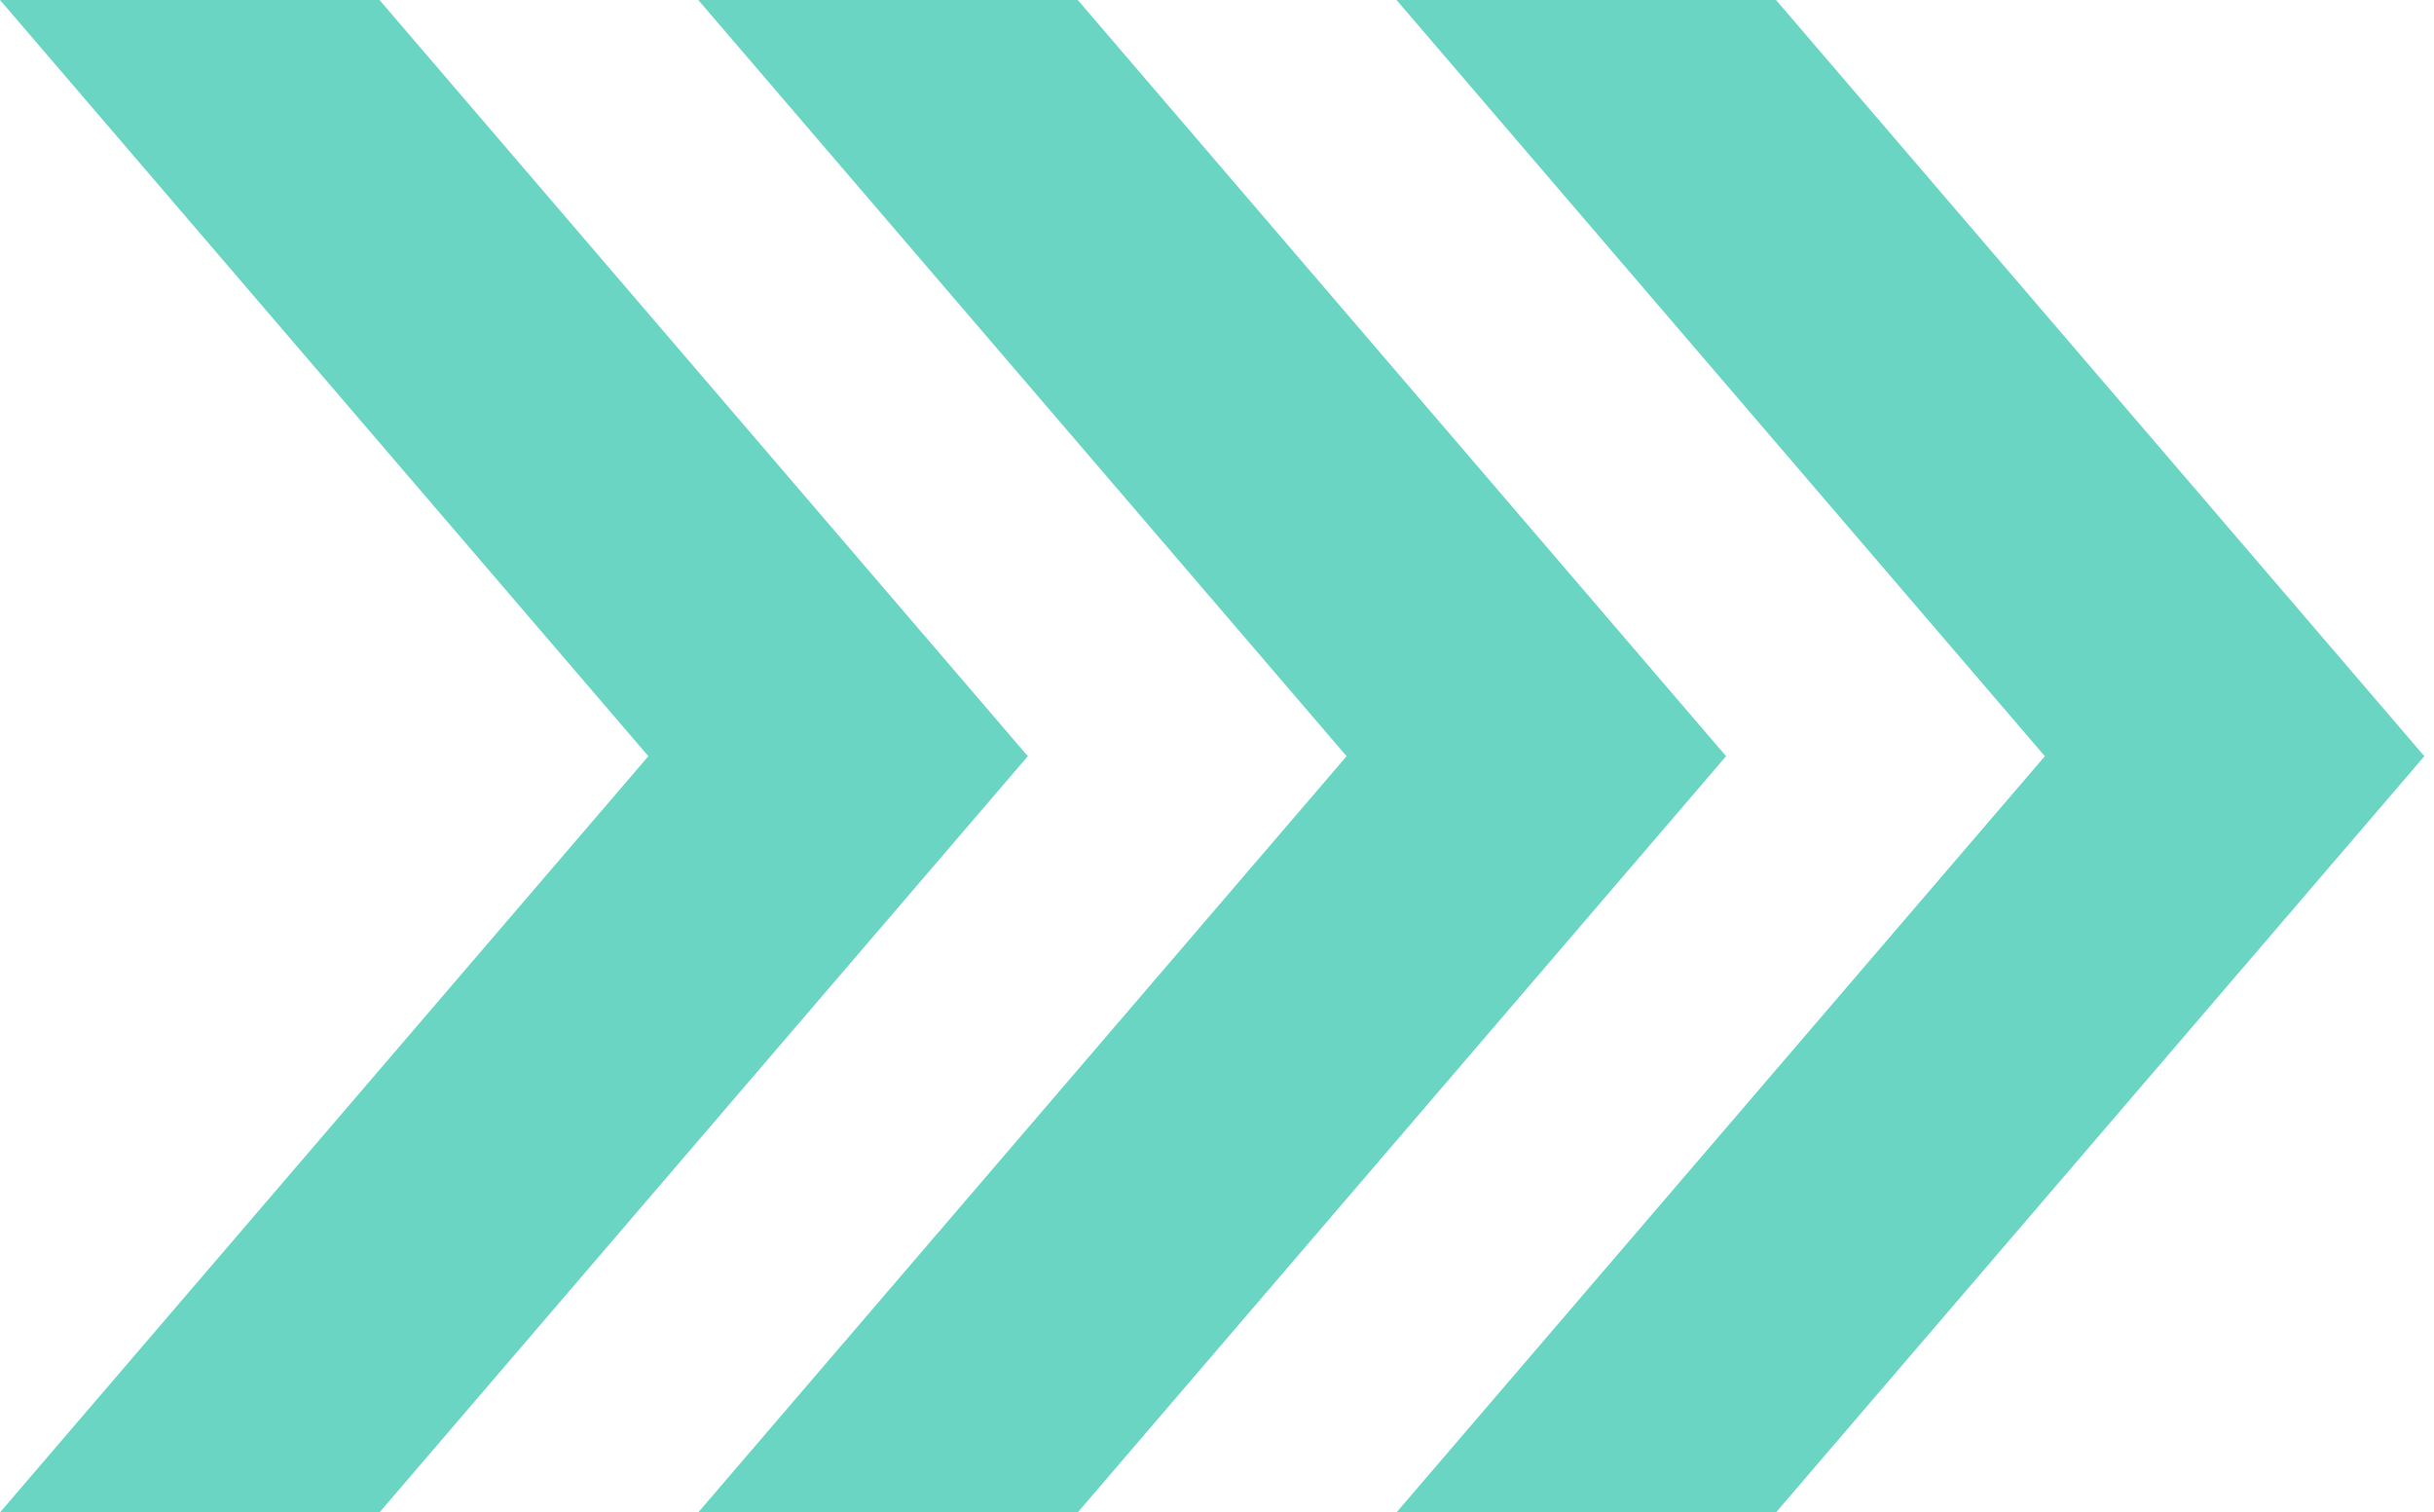 <svg xmlns="http://www.w3.org/2000/svg" xmlns:xlink="http://www.w3.org/1999/xlink" width="206px" height="128px" viewBox="0 0 206 128"><title>Chevrons: Analysis</title><g id="Home" stroke="none" stroke-width="1" fill="none" fill-rule="evenodd"><g id="Desktop-HD" transform="translate(-842, -1867)" fill="#6BD5C3"><g id="Chevrons:-Analysis" transform="translate(842, 1867)"><polygon id="Fill-1" points="0 0 54.872 64.001 0 128 32.121 128 86.991 64.001 32.121 0"></polygon><polygon id="Fill-2" points="59.097 0 113.967 64.001 59.097 128 91.217 128 146.087 64.001 91.217 0"></polygon><polygon id="Fill-3" points="118.192 0 173.064 64.001 118.192 128 150.313 128 205.184 64.001 150.313 0"></polygon></g></g></g></svg>